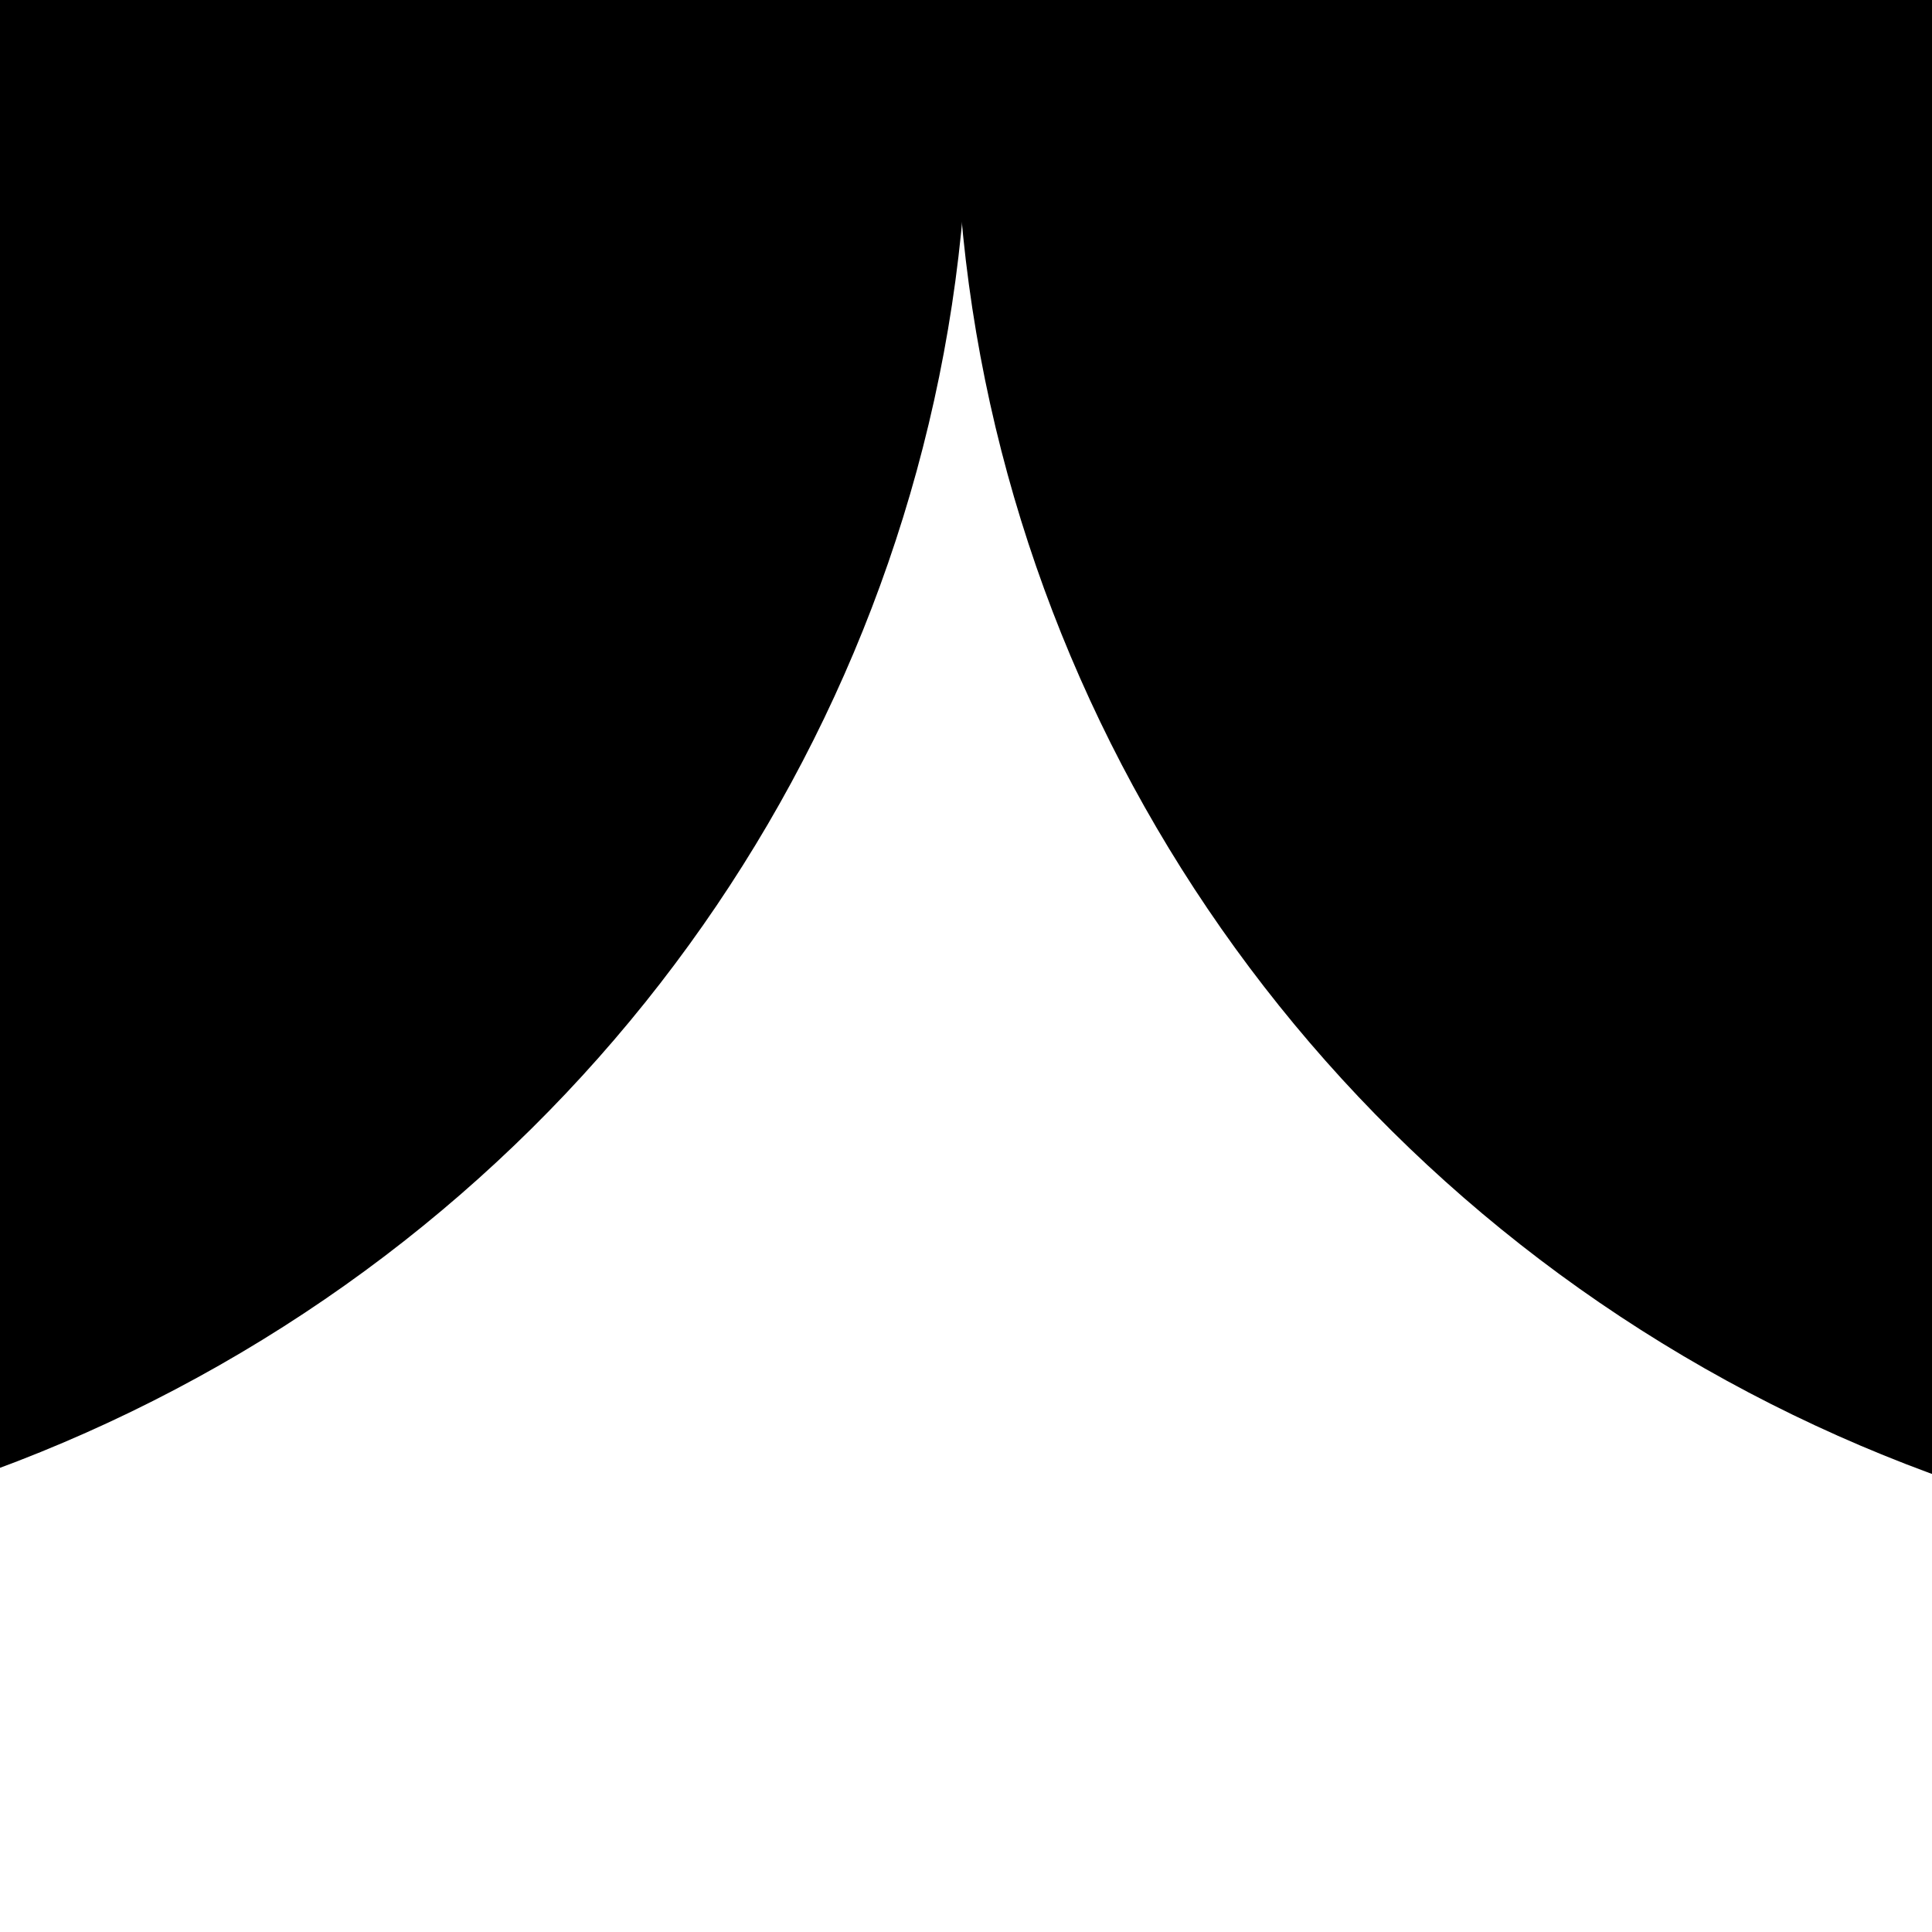 <?xml version="1.0" encoding="UTF-8" standalone="no"?>
<svg
   xmlns:dc="http://purl.org/dc/elements/1.1/"
   xmlns:cc="http://creativecommons.org/ns#"
   xmlns:rdf="http://www.w3.org/1999/02/22-rdf-syntax-ns#"
   xmlns:svg="http://www.w3.org/2000/svg"
   xmlns="http://www.w3.org/2000/svg"
   xmlns:xlink="http://www.w3.org/1999/xlink"
   xmlns:sodipodi="http://sodipodi.sourceforge.net/DTD/sodipodi-0.dtd"
   xmlns:inkscape="http://www.inkscape.org/namespaces/inkscape"
   width="300"
   height="300"
   version="1.1"
   id="svg6"
   sodipodi:docname="CHE Allmendingen bei Bern Flag.svg"
   inkscape:version="0.92.3 (2405546, 2018-03-11)">
  <defs
     id="defs10">
    <linearGradient
       id="linearGradient2893">
      <stop
         id="stop2895"
         offset="0"
         style="stop-color:#ffffff;stop-opacity:0.314;" />
      <stop
         style="stop-color:#ffffff;stop-opacity:0.251;"
         offset="0.19"
         id="stop2897" />
      <stop
         id="stop2901"
         offset="0.6"
         style="stop-color:#6b6b6b;stop-opacity:0.125;" />
      <stop
         id="stop2899"
         offset="1"
         style="stop-color:#000000;stop-opacity:0.125;" />
    </linearGradient>
    <linearGradient
       id="linearGradient2955">
      <stop
         id="stop2965"
         offset="0"
         style="stop-color:white;stop-opacity:0;" />
      <stop
         id="stop2959"
         offset="1"
         style="stop-color:black;stop-opacity:0.646;" />
    </linearGradient>
    <radialGradient
       r="300"
       fy="579.933"
       fx="858.042"
       cy="579.933"
       cx="858.042"
       gradientTransform="matrix(1.215,0,0,1.267,-839.192,-490.489)"
       gradientUnits="userSpaceOnUse"
       id="radialGradient3236"
       xlink:href="#linearGradient2893"
       inkscape:collect="always" />
  </defs>
  <sodipodi:namedview
     pagecolor="#ffffff"
     bordercolor="#666666"
     borderopacity="1"
     objecttolerance="10"
     gridtolerance="10"
     guidetolerance="10"
     inkscape:pageopacity="0"
     inkscape:pageshadow="2"
     inkscape:window-width="1920"
     inkscape:window-height="1017"
     id="namedview8"
     showgrid="false"
     inkscape:zoom="1.0000001"
     inkscape:cx="136.02631"
     inkscape:cy="243.08655"
     inkscape:window-x="-8"
     inkscape:window-y="-8"
     inkscape:window-maximized="1"
     inkscape:current-layer="g1025" />
  <g
     id="g1025"
     transform="translate(304.553,-487.058)">
    <path
       id="path993"
       d="M -304.553,487.058 V 787.058 H -4.366 V 487.058 Z"
       inkscape:connector-curvature="0"
       style="fill:#ffffff;stroke-width:0.572"
       sodipodi:nodetypes="ccccc" />
    <ellipse
       id="circle995"
       cy="500.288"
       cx="-386.84"
       rx="232.684"
       ry="229.525"
       style="stroke-width:0.462" />
    <ellipse
       id="circle997"
       cy="500.788"
       cx="76.528"
       rx="232.684"
       ry="229.525"
       style="stroke-width:0.462" />
    <rect
       id="rect999"
       height="22.952"
       width="23.268"
       y="494.82"
       x="-167.092"
       style="stroke-width:0.462" />
  </g>
</svg>
